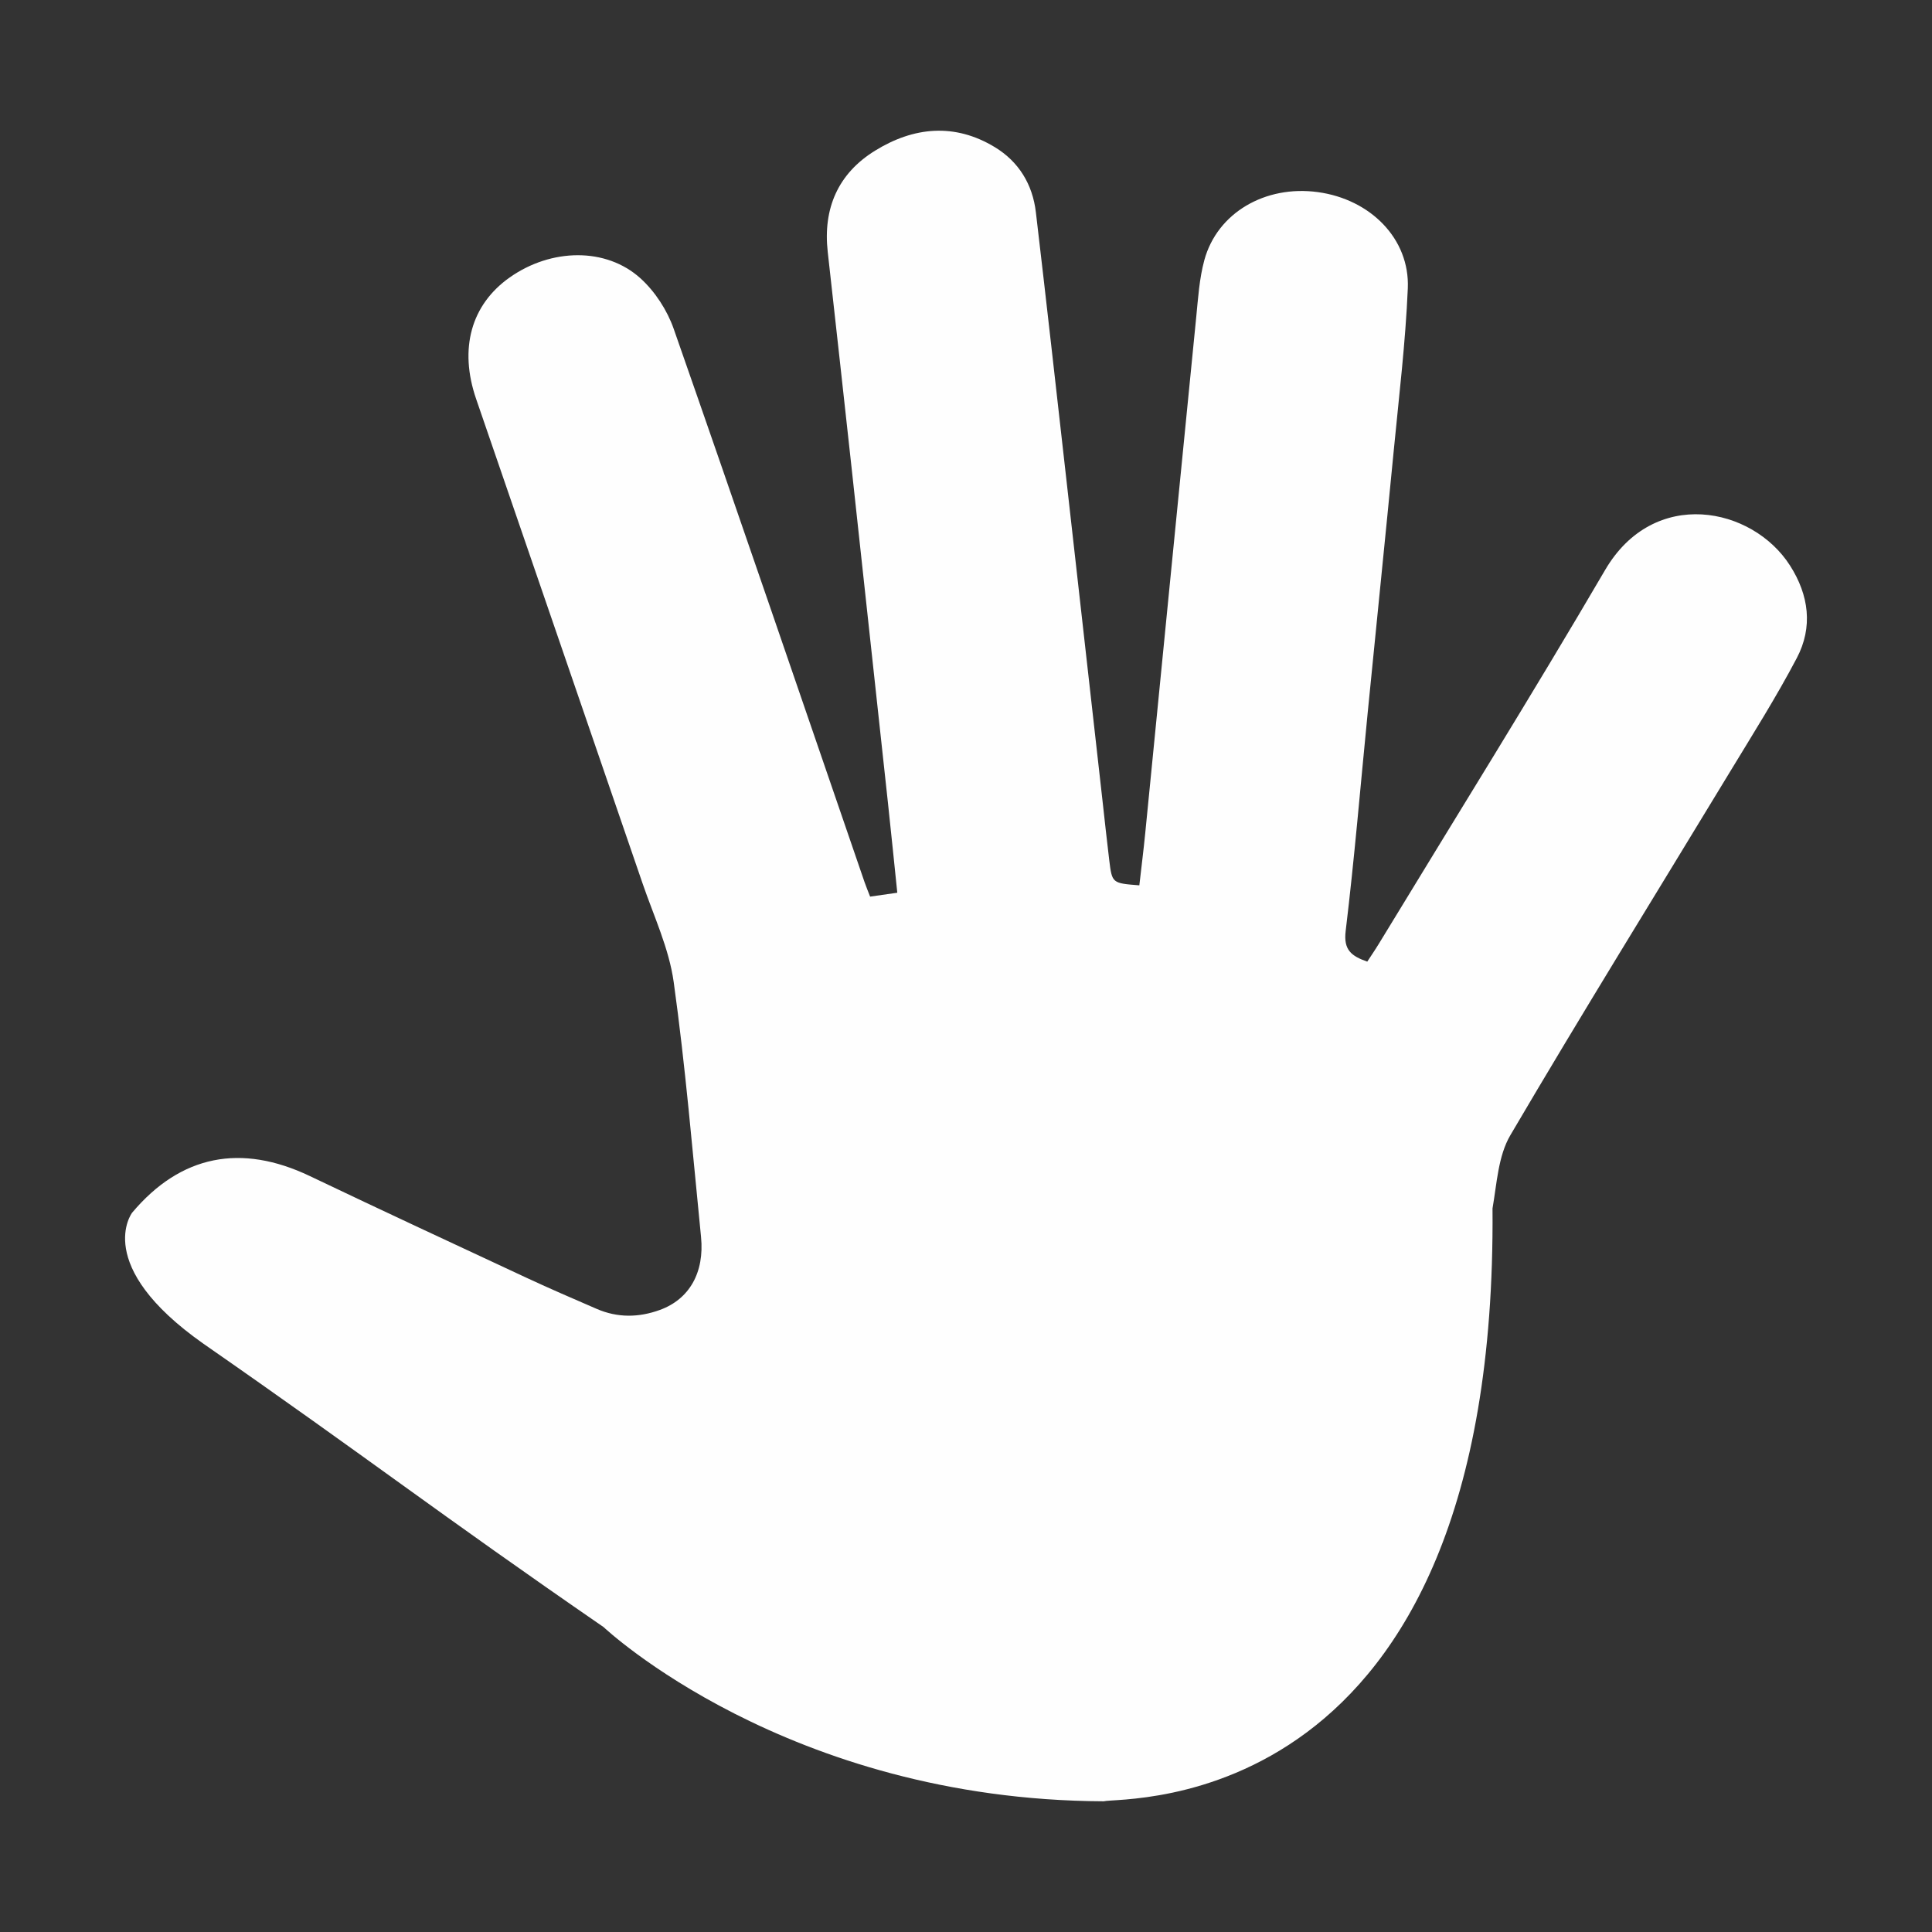 <?xml version="1.0" encoding="UTF-8"?>
<!DOCTYPE svg PUBLIC "-//W3C//DTD SVG 1.1//EN" "http://www.w3.org/Graphics/SVG/1.1/DTD/svg11.dtd">
<svg version="1.1" xmlns="http://www.w3.org/2000/svg" xmlns:xlink="http://www.w3.org/1999/xlink" x="0" y="0" width="128" height="128" viewBox="0, 0, 128, 128">
  <rect x="0" y="0" width="128" height="128" fill="#333333" stroke="none"/>
  <g id="cinestetica">
    <path d="M98.883,80.062 C99.17,78.416 99.256,76.585 100.065,75.21 C104.801,67.145 109.732,59.194 114.58,51.194 C116.104,48.682 117.677,46.194 119.043,43.597 C120.122,41.547 119.849,39.434 118.593,37.468 C116.109,33.577 109.58,32.23 106.343,37.764 C101.476,46.085 96.37,54.269 91.364,62.508 C91.111,62.925 90.834,63.328 90.585,63.711 C89.529,63.34 89.002,62.938 89.154,61.681 C89.735,56.878 90.135,52.056 90.611,47.242 C91.186,41.429 91.781,35.618 92.344,29.804 C92.689,26.238 93.12,22.674 93.271,19.098 C93.408,15.826 90.797,13.2 87.306,12.727 C83.823,12.254 80.647,14.101 79.792,17.229 C79.456,18.46 79.377,19.769 79.249,21.05 C78.117,32.429 77.002,43.807 75.876,55.187 C75.762,56.347 75.614,57.506 75.484,58.656 C73.685,58.516 73.677,58.517 73.491,56.996 C73.331,55.68 73.191,54.361 73.043,53.042 C72.25,45.993 71.46,38.944 70.664,31.894 C69.992,25.948 69.33,20.001 68.629,14.059 C68.412,12.214 67.497,10.712 65.908,9.748 C63.241,8.131 60.527,8.406 57.974,9.983 C55.522,11.498 54.518,13.809 54.839,16.686 C55.371,21.458 55.9,26.229 56.421,31.002 C57.225,38.375 58.024,45.748 58.821,53.12 C59.035,55.102 59.234,57.084 59.448,59.146 C58.777,59.243 58.228,59.32 57.647,59.403 C57.504,59.03 57.38,58.737 57.277,58.438 C53.075,46.215 48.902,33.985 44.634,21.785 C44.204,20.556 43.399,19.316 42.438,18.444 C40.147,16.368 36.512,16.448 33.771,18.38 C31.213,20.184 30.399,23.095 31.545,26.432 C35.218,37.132 38.905,47.827 42.572,58.529 C43.314,60.693 44.323,62.832 44.634,65.061 C45.415,70.664 45.883,76.312 46.445,81.946 C46.682,84.319 45.663,86.079 43.722,86.785 C42.32,87.297 40.914,87.316 39.531,86.716 C37.986,86.047 36.439,85.381 34.913,84.67 C30.111,82.433 25.307,80.199 20.525,77.916 C15.979,75.748 11.981,76.51 8.755,80.343 C8.755,80.343 6.089,83.825 13.473,89.022 C24.51,96.693 28.92,100.172 39.988,107.798 C39.988,107.798 52.103,119.253 73.121,119.34 C74.307,119.019 99.208,120.589 98.883,80.062" fill="#FEFEFE"/>
  </g>
</svg>
